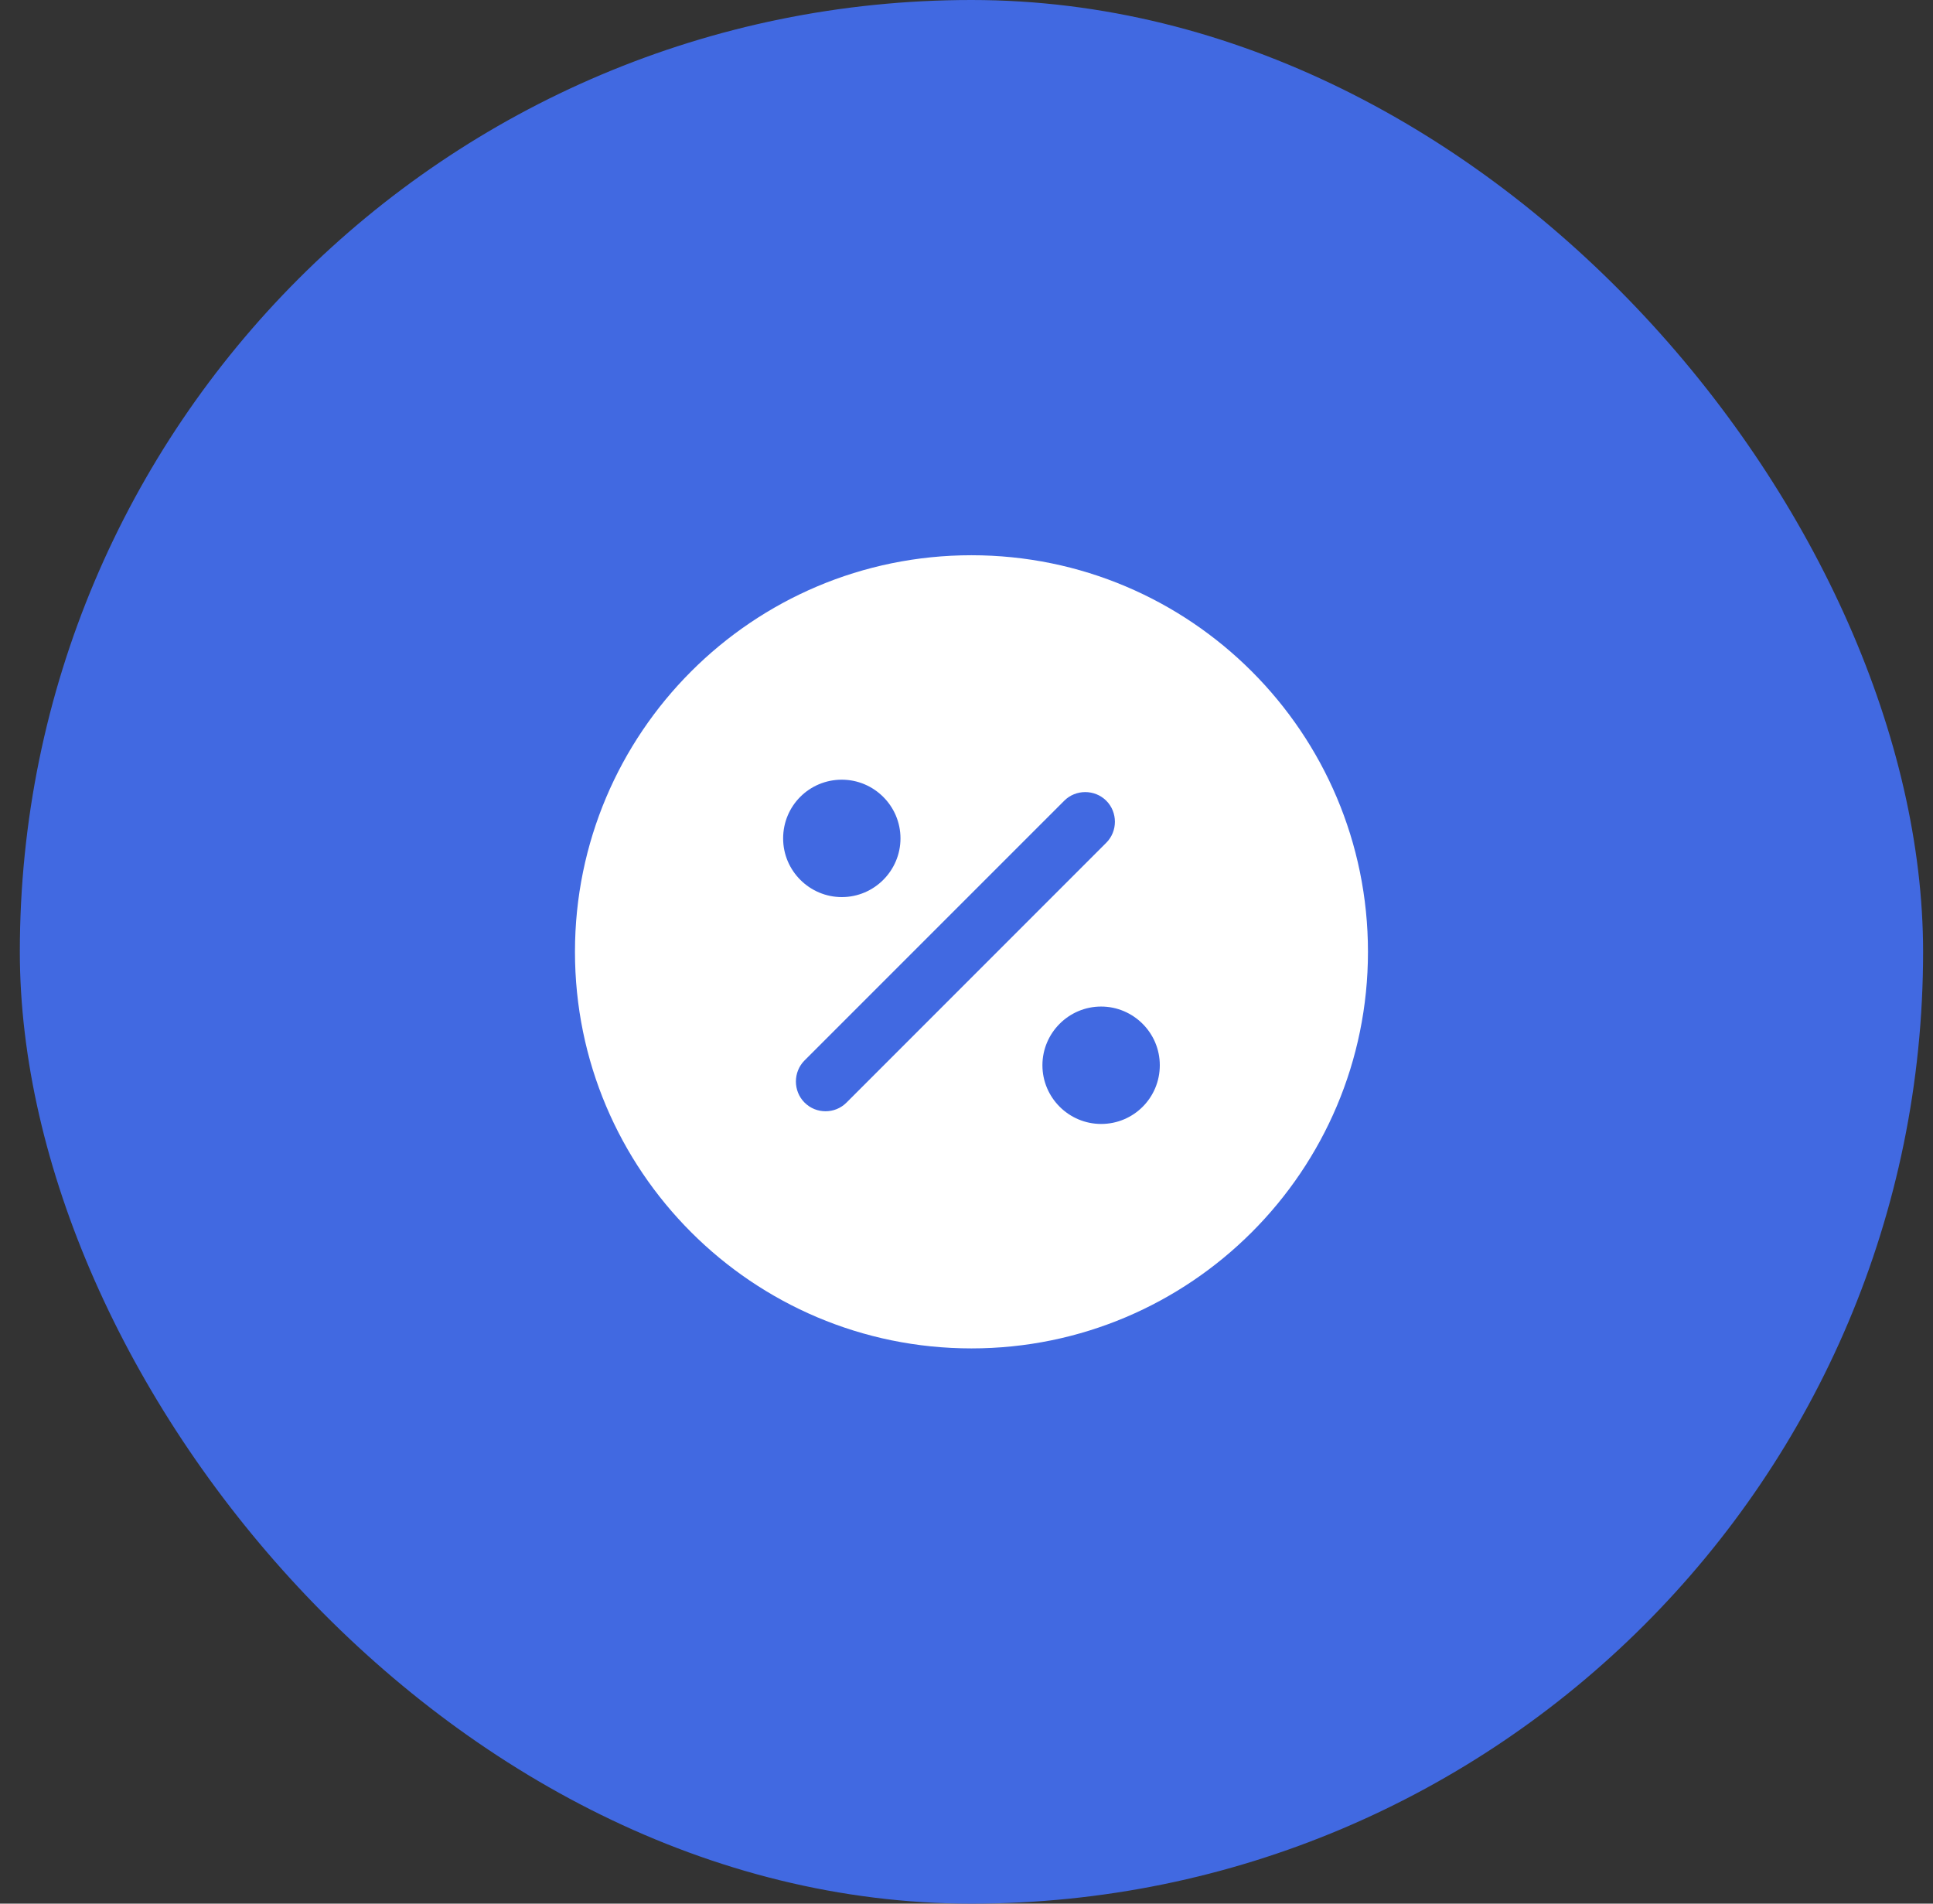 <svg xmlns="http://www.w3.org/2000/svg" width="65" height="64" viewBox="0 0 65 64" fill="none"><rect x="0" y="0" width="65" height="64" fill="#333333" stroke="none"/><rect x="0.667" width="64" height="64" rx="32" fill="#4169E1"></rect><path d="M32.667 18.667C25.307 18.667 19.334 24.64 19.334 32C19.334 39.36 25.307 45.333 32.667 45.333C40.027 45.333 46 39.36 46 32C46 24.64 40.027 18.667 32.667 18.667ZM28.307 26.213C29.387 26.213 30.28 27.093 30.28 28.187C30.28 29.267 29.4 30.16 28.307 30.16C27.227 30.16 26.334 29.28 26.334 28.187C26.334 27.093 27.213 26.213 28.307 26.213ZM28.467 37.067C28.267 37.267 28.014 37.36 27.76 37.36C27.507 37.36 27.253 37.267 27.053 37.067C26.667 36.68 26.667 36.04 27.053 35.653L35.787 26.92C36.173 26.533 36.813 26.533 37.2 26.92C37.587 27.307 37.587 27.947 37.2 28.333L28.467 37.067ZM37.027 37.787C35.947 37.787 35.053 36.907 35.053 35.813C35.053 34.733 35.934 33.84 37.027 33.84C38.107 33.84 39 34.72 39 35.813C39 36.907 38.12 37.787 37.027 37.787Z" fill="white"></path></svg>